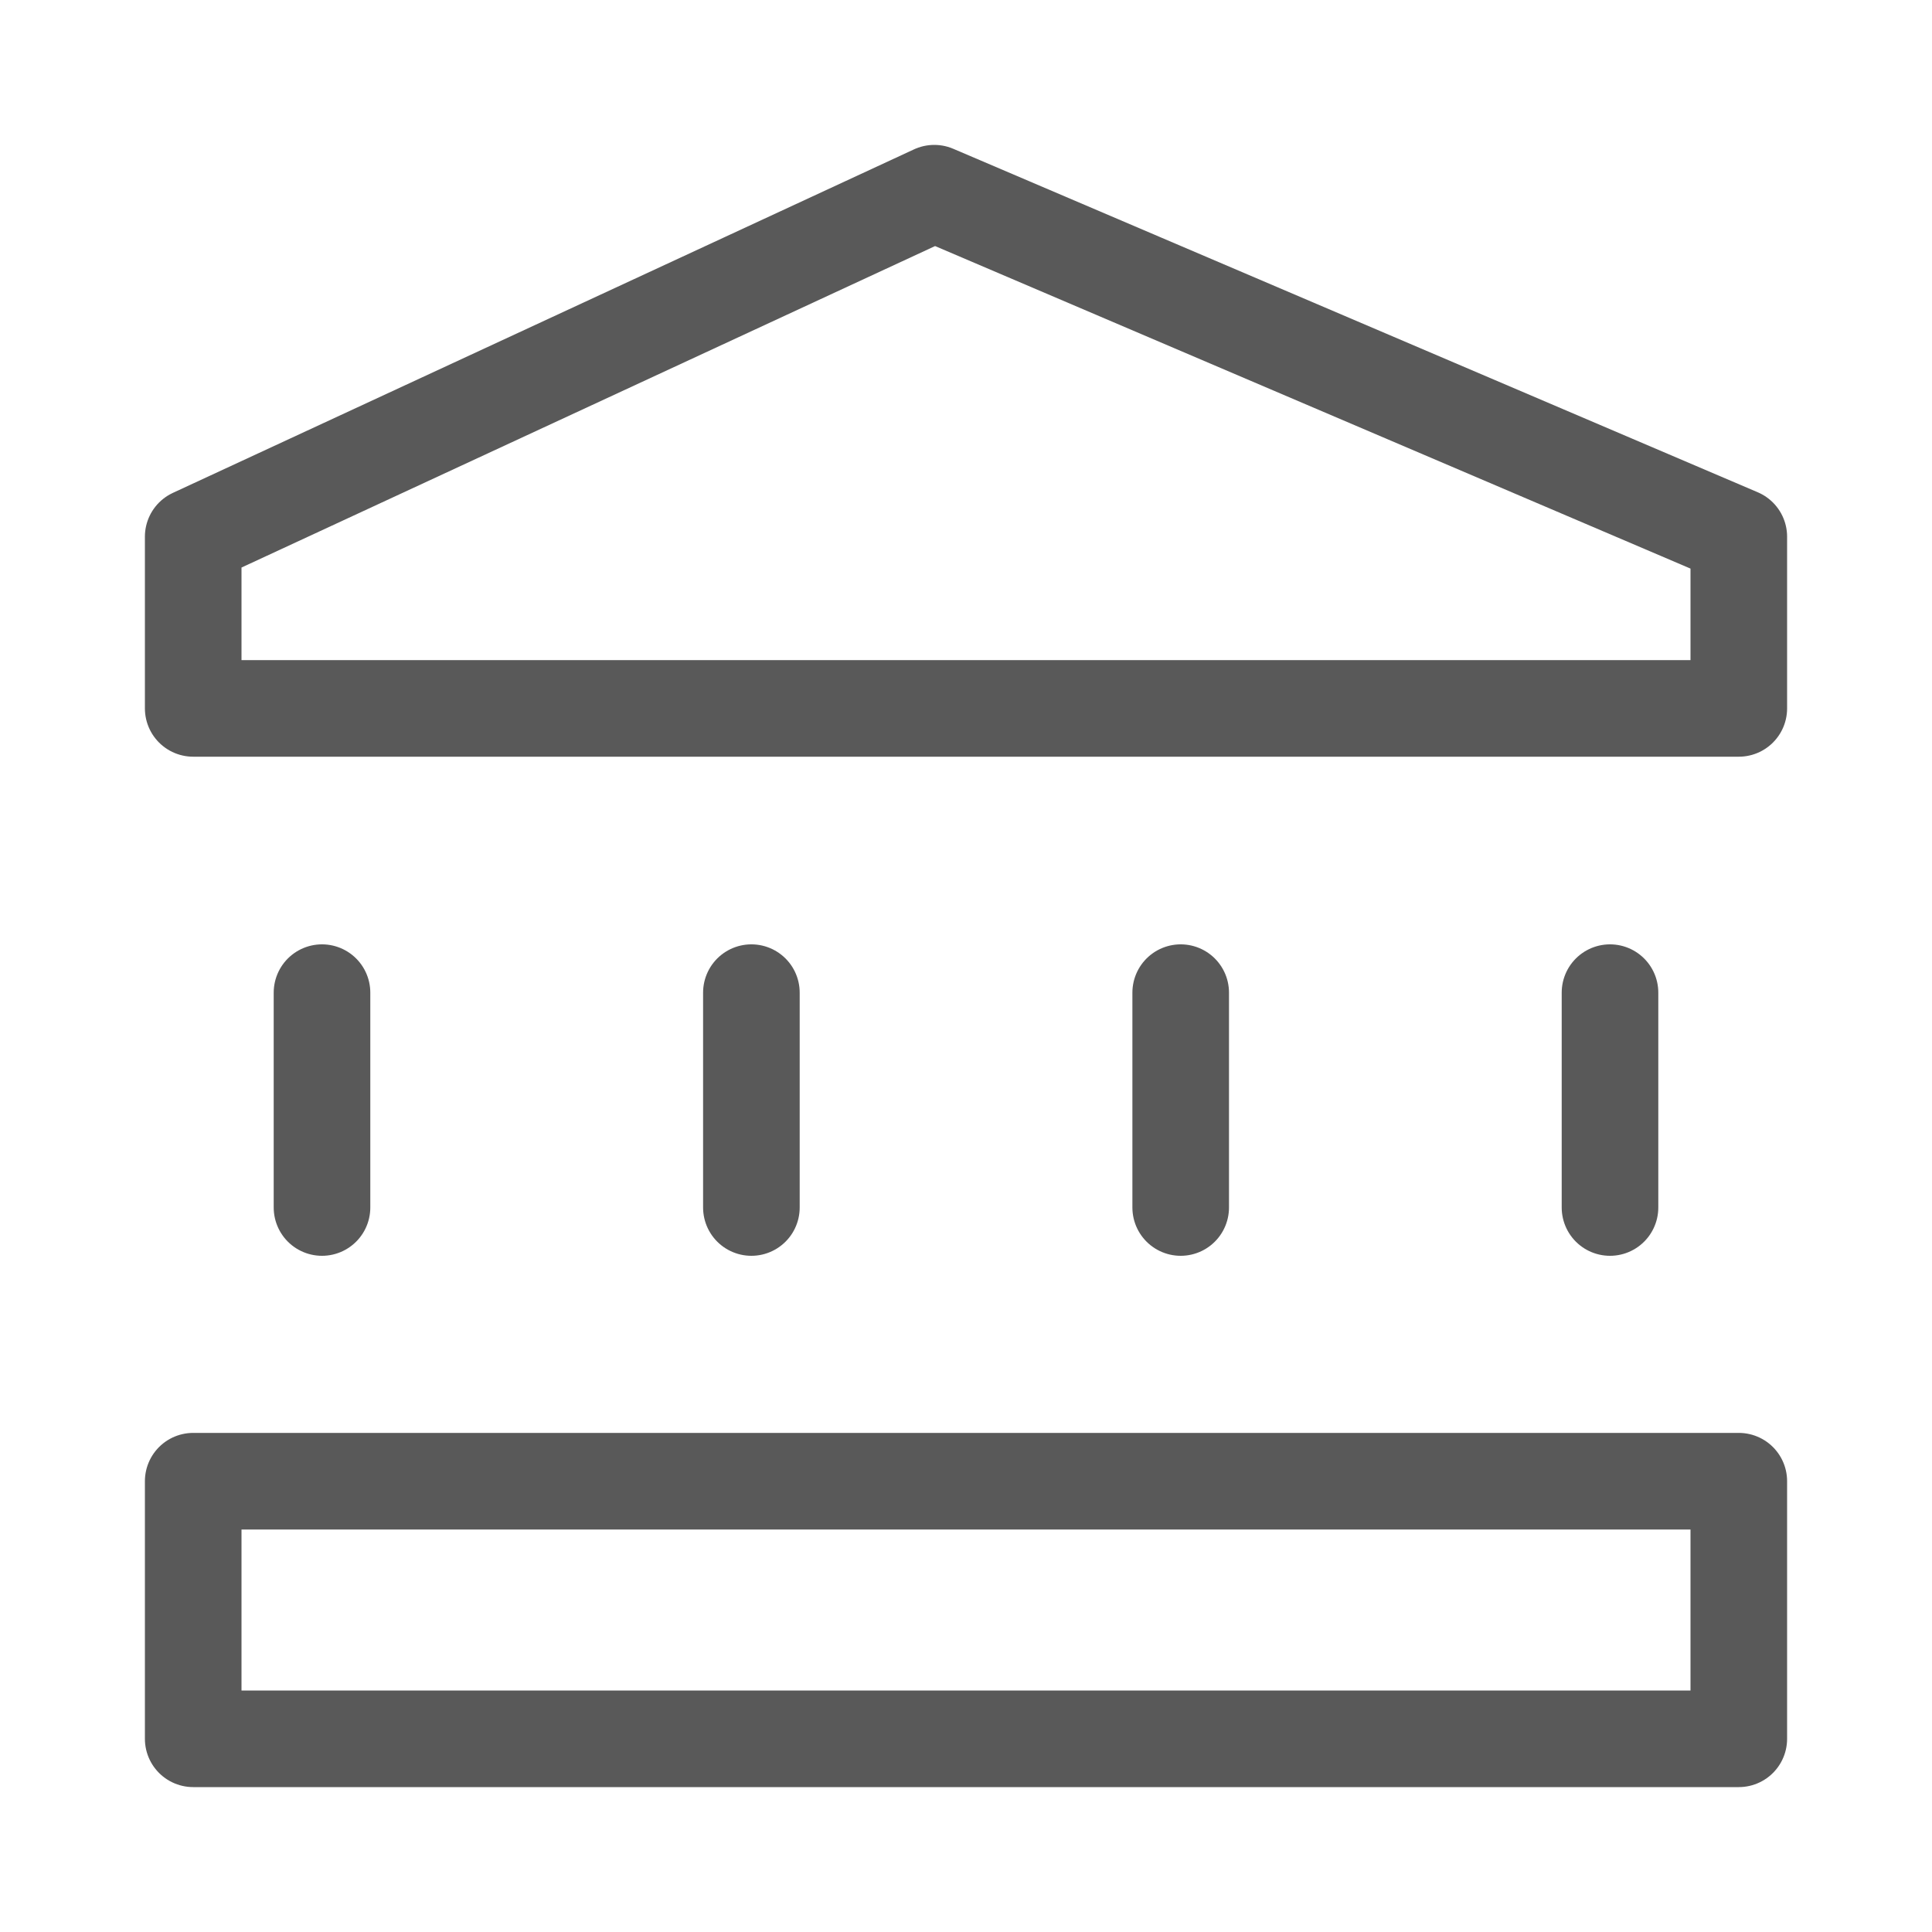 <svg width="24" height="24" viewBox="0 0 24 24" fill="none" xmlns="http://www.w3.org/2000/svg">
<path d="M4 15V12.331M9.334 15V12.331M14.667 15V12.331M20 15V12.331M2.4 18.4H21.6V21.6H2.4V18.4ZM2.4 8.8V6.667L11.606 2.4L21.6 6.667V8.8H2.4Z" stroke="#595959" stroke-width="1.2" stroke-linecap="round" stroke-linejoin="round"/>
</svg>
